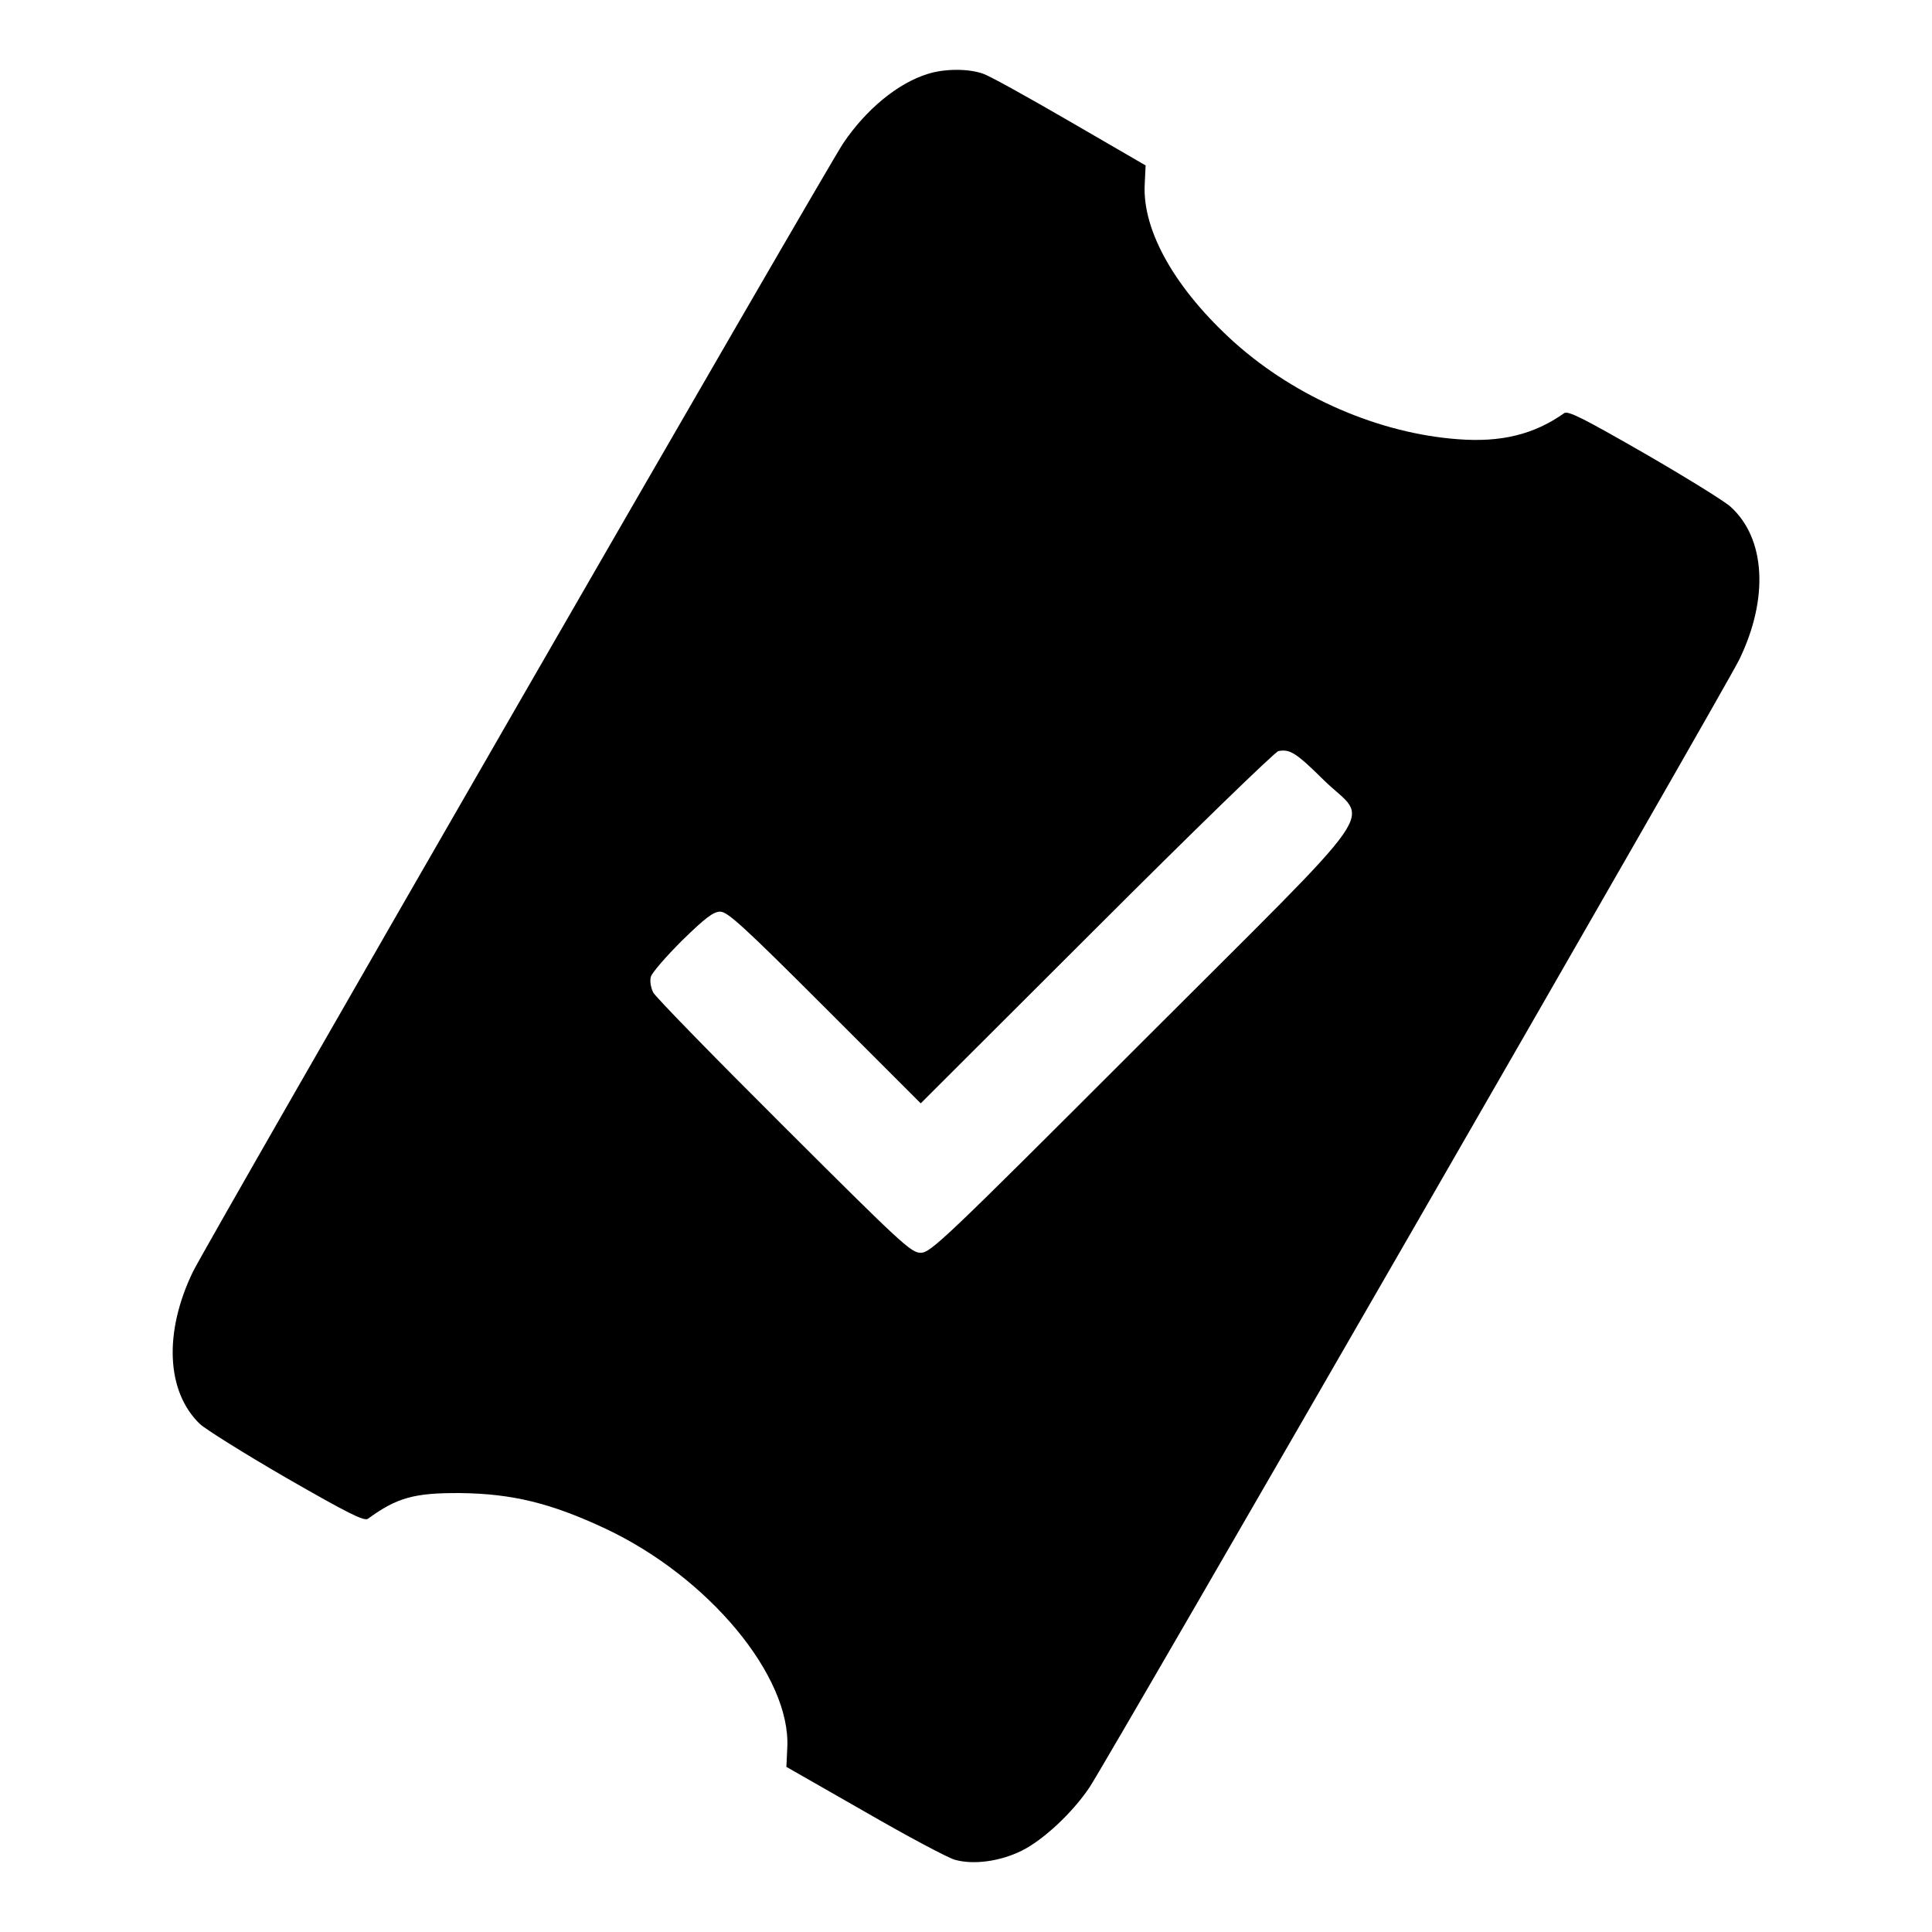 <?xml version="1.0" standalone="no"?>
<!DOCTYPE svg PUBLIC "-//W3C//DTD SVG 20010904//EN"
 "http://www.w3.org/TR/2001/REC-SVG-20010904/DTD/svg10.dtd">
<svg version="1.0" xmlns="http://www.w3.org/2000/svg"
 width="640pt" height="640pt" viewBox="0 0 640 640"
 preserveAspectRatio="xMidYMid meet">
<g transform="translate(0,640) scale(0.1,-0.1)"
fill="#000000" stroke="none">
<path d="M3073 6155 c-98 -30 -204 -117 -280 -230 -59 -88 -2109 -3645 -2154
-3738 -97 -201 -88 -397 23 -504 18 -17 147 -98 287 -179 207 -119 258 -144
270 -135 96 70 153 86 306 85 171 -2 300 -33 481 -118 342 -161 614 -489 602
-725 l-3 -64 259 -148 c142 -82 277 -154 300 -160 62 -17 149 -5 220 30 71 35
168 125 225 210 57 84 2108 3644 2152 3735 99 203 88 403 -29 508 -20 18 -149
98 -286 177 -202 116 -253 142 -265 132 -99 -70 -208 -97 -351 -86 -260 19
-536 138 -739 319 -196 176 -307 370 -299 525 l3 63 -250 145 c-138 80 -267
152 -289 159 -48 17 -127 17 -183 -1z m1313 -2340 c149 -146 219 -45 -604
-868 -654 -654 -699 -697 -732 -697 -32 0 -63 29 -453 418 -230 229 -425 429
-433 444 -8 16 -12 38 -8 52 3 13 50 67 103 120 78 76 104 96 127 96 24 0 78
-49 346 -317 l318 -318 583 582 c320 320 591 583 602 585 38 7 58 -5 151 -97z"/>
</g>
</svg>
